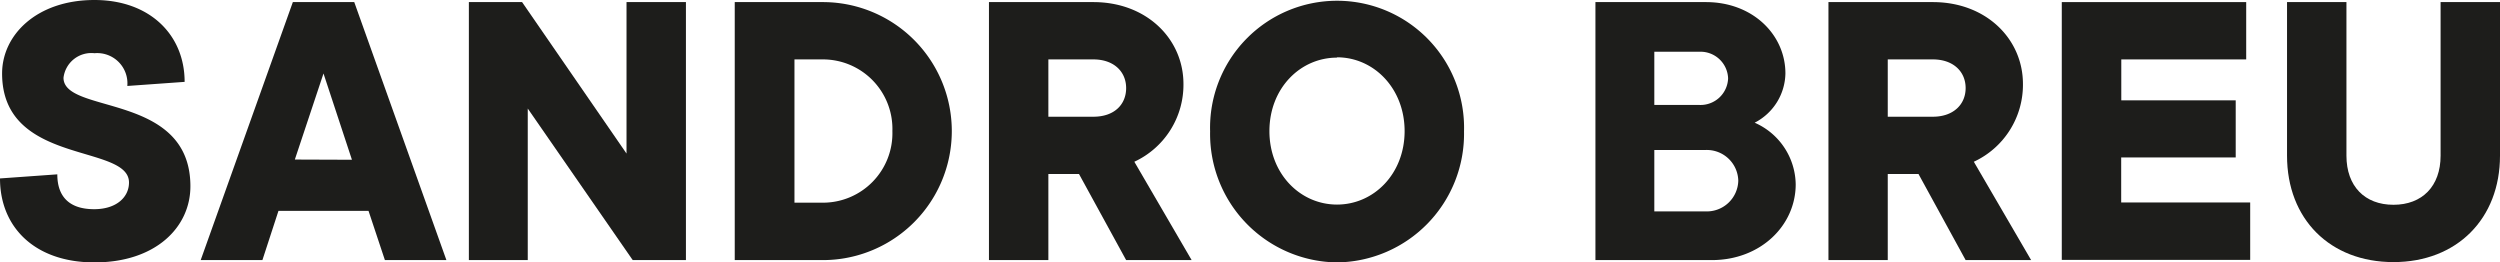 <svg viewBox="0 0 238.18 24.97" xmlns="http://www.w3.org/2000/svg"><defs><style>.cls-1{fill:#1d1d1b;}</style></defs><title>Sandro Breu</title><g data-name="Ebene 2" id="Ebene_2"><g data-name="Ebene 1" id="Ebene_1-2"><path d="M9,0c5.27,0,8.59,3.32,8.59,7.8l-5.46.39A2.88,2.88,0,0,0,9,5.07,2.67,2.67,0,0,0,6.05,7.41c0,3.51,12.09,1.37,12.09,10.34C18.14,21.65,14.83,25,9,25c-5.65,0-9-3.32-9-8l5.46-.39c0,2.15,1.17,3.32,3.51,3.32,2.15,0,3.32-1.17,3.32-2.54C12.29,13.66.2,15.8.2,7,.2,3.32,3.51,0,9,0Z" class="cls-1"></path><path d="M26.53,20.09,25,24.78H19.12L27.9.2h5.85l8.78,24.58H36.67l-1.56-4.69Zm7-4.87L30.82,7l-2.73,8.2Z" class="cls-1"></path><path d="M65.35.2V24.78H60.28l-10-14.44V24.78H44.67V.2h5.07l9.95,14.43V.2Z" class="cls-1"></path><path d="M70,.2h8.39a12.29,12.29,0,0,1,0,24.58H70Zm8.39,19.11a6.62,6.62,0,0,0,6.63-6.82,6.62,6.62,0,0,0-6.63-6.83H75.69V19.31Z" class="cls-1"></path><path d="M104.17.2c5.07,0,8.58,3.51,8.58,7.8a8.08,8.08,0,0,1-4.68,7.41l5.46,9.37h-6.24l-4.49-8.2H99.88v8.2H94.22V.2Zm0,10.92c2,0,3.12-1.17,3.12-2.73s-1.17-2.73-3.12-2.73H99.88v5.46Z" class="cls-1"></path><path d="M127.38,25a12.24,12.24,0,0,1-12.09-12.48,12.1,12.1,0,1,1,24.19,0A12.25,12.25,0,0,1,127.38,25Zm0-19.51c-3.51,0-6.44,2.93-6.44,7s2.93,7,6.44,7,6.44-2.93,6.44-7S130.89,5.46,127.38,5.46Z" class="cls-1"></path><path d="M171.08,17.56c0,3.9-3.32,7.22-8,7.22H152V.2h10.53C167,.2,170.1,3.32,170.1,7a5.38,5.38,0,0,1-2.93,4.69A6.51,6.51,0,0,1,171.08,17.56ZM157.61,10h4.3a2.63,2.63,0,0,0,2.73-2.54,2.63,2.63,0,0,0-2.73-2.53h-4.3Zm4.88,10.14a3,3,0,0,0,3.12-2.92,3,3,0,0,0-3.12-2.93h-4.88v5.85Z" class="cls-1"></path><path d="M184.15.2c5.07,0,8.58,3.51,8.58,7.8a8.08,8.08,0,0,1-4.68,7.41l5.46,9.37h-6.24l-4.49-8.2h-2.93v8.2H174.2V.2Zm0,10.92c1.95,0,3.12-1.17,3.12-2.73s-1.17-2.73-3.12-2.73h-4.3v5.46Z" class="cls-1"></path><path d="M196.43.2H214V5.66h-11.9v3.9H213V15H202.09v4.29h12.29v5.47H196.43Z" class="cls-1"></path><path d="M223.55.2V14.83c0,2.92,1.75,4.68,4.48,4.68s4.49-1.76,4.49-4.68V.2h5.66V14.83c0,6-4.1,10.14-10.15,10.14s-10.14-4.1-10.14-10.14V.2Z" class="cls-1"></path></g></g></svg>